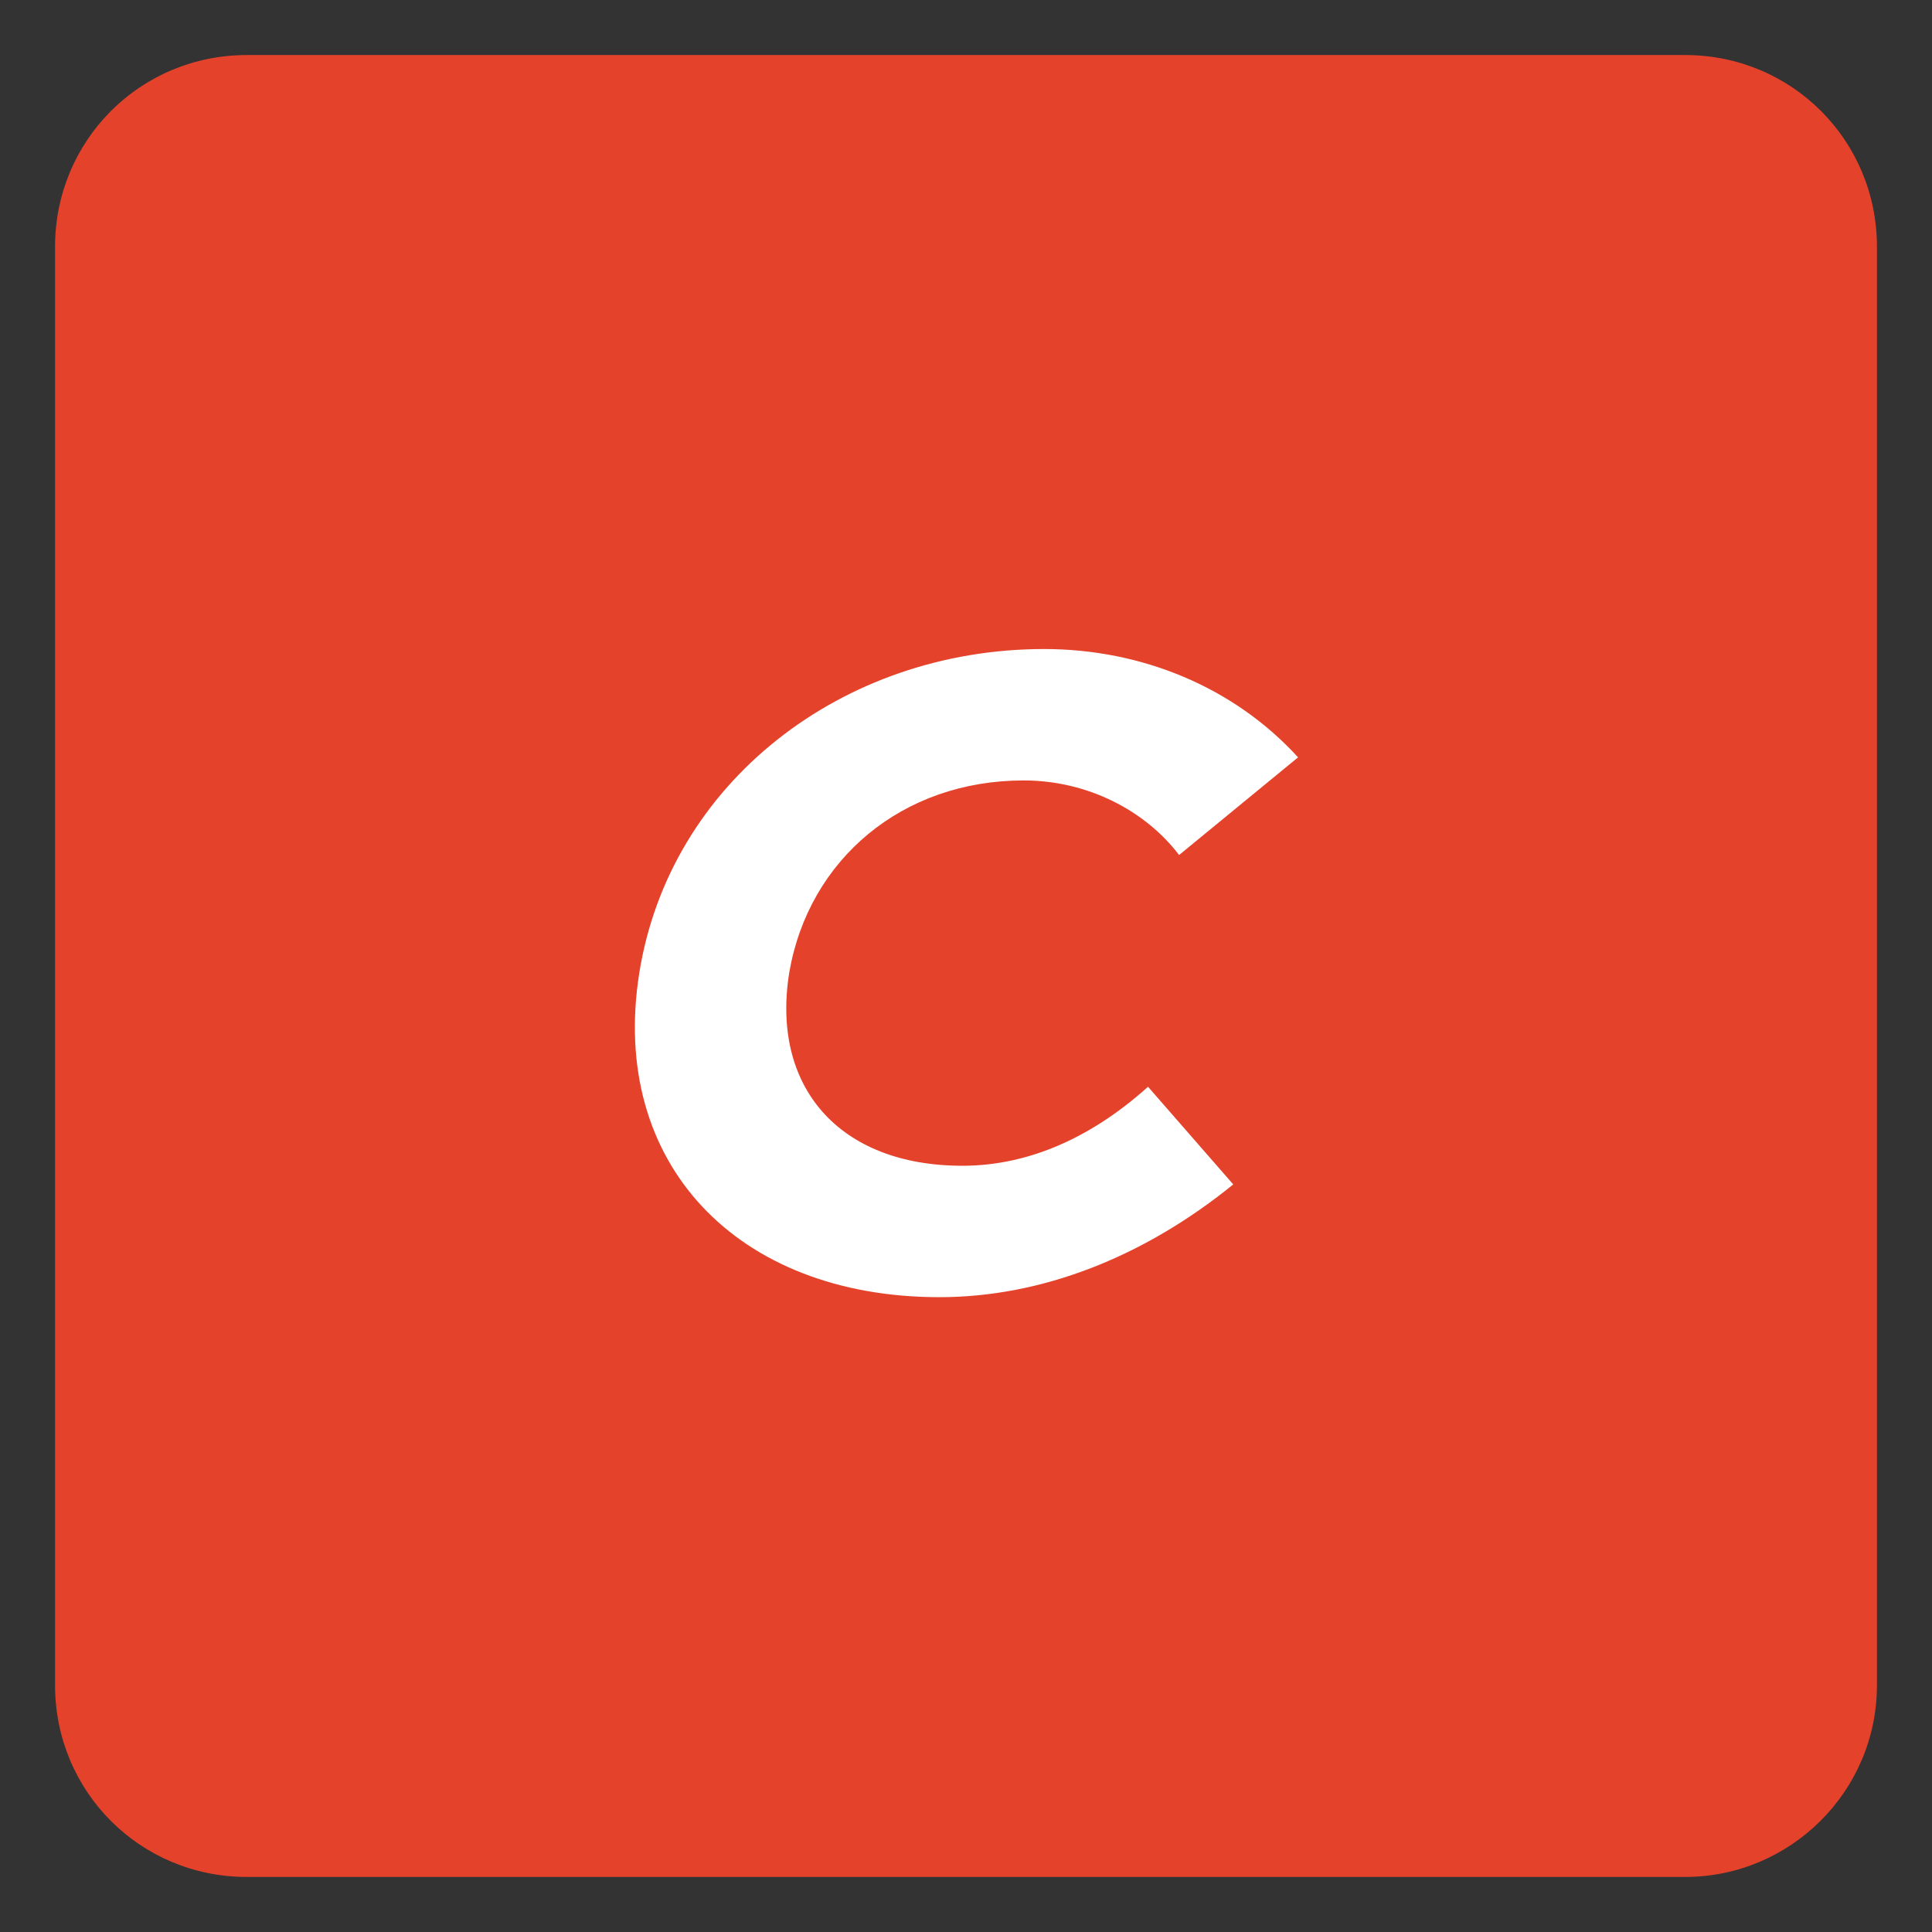 <svg xmlns="http://www.w3.org/2000/svg" xmlns:xlink="http://www.w3.org/1999/xlink" id="Layer_1" x="0px" y="0px" viewBox="0 0 217.6 217.6" style="enable-background:new 0 0 217.6 217.6;" xml:space="preserve"><rect x="0" y="0" width="217.6" height="217.6" fill="#333333" stroke="none"/><style type="text/css">	.st0{fill:#E5422B;}	.st1{fill:#FFFFFF;}</style><path class="st0" d="M189.8,6.2h-162c-12,0-21.6,9.6-21.6,21.6v162c0,12,9.6,21.6,21.6,21.6h162c11.8,0,21.6-9.6,21.6-21.6v-162 C211.4,15.8,201.8,6.2,189.8,6.2"></path><path class="st1" d="M108.4,131.3c6.7,0,13.9-2.6,20.9-8.9l9.6,11c-10.1,8.2-21.6,12.7-33.1,12.7C83,146.1,68.6,131,72,109.6 c3.4-21.4,22.8-36.5,45.6-36.5c11,0,21.4,4.3,28.6,12.2l-13.4,11c-3.8-5-10.3-8.4-17.5-8.4c-13.7,0-24.2,8.9-26.4,21.6 C86.8,122.4,94.5,131.3,108.4,131.3"></path></svg>